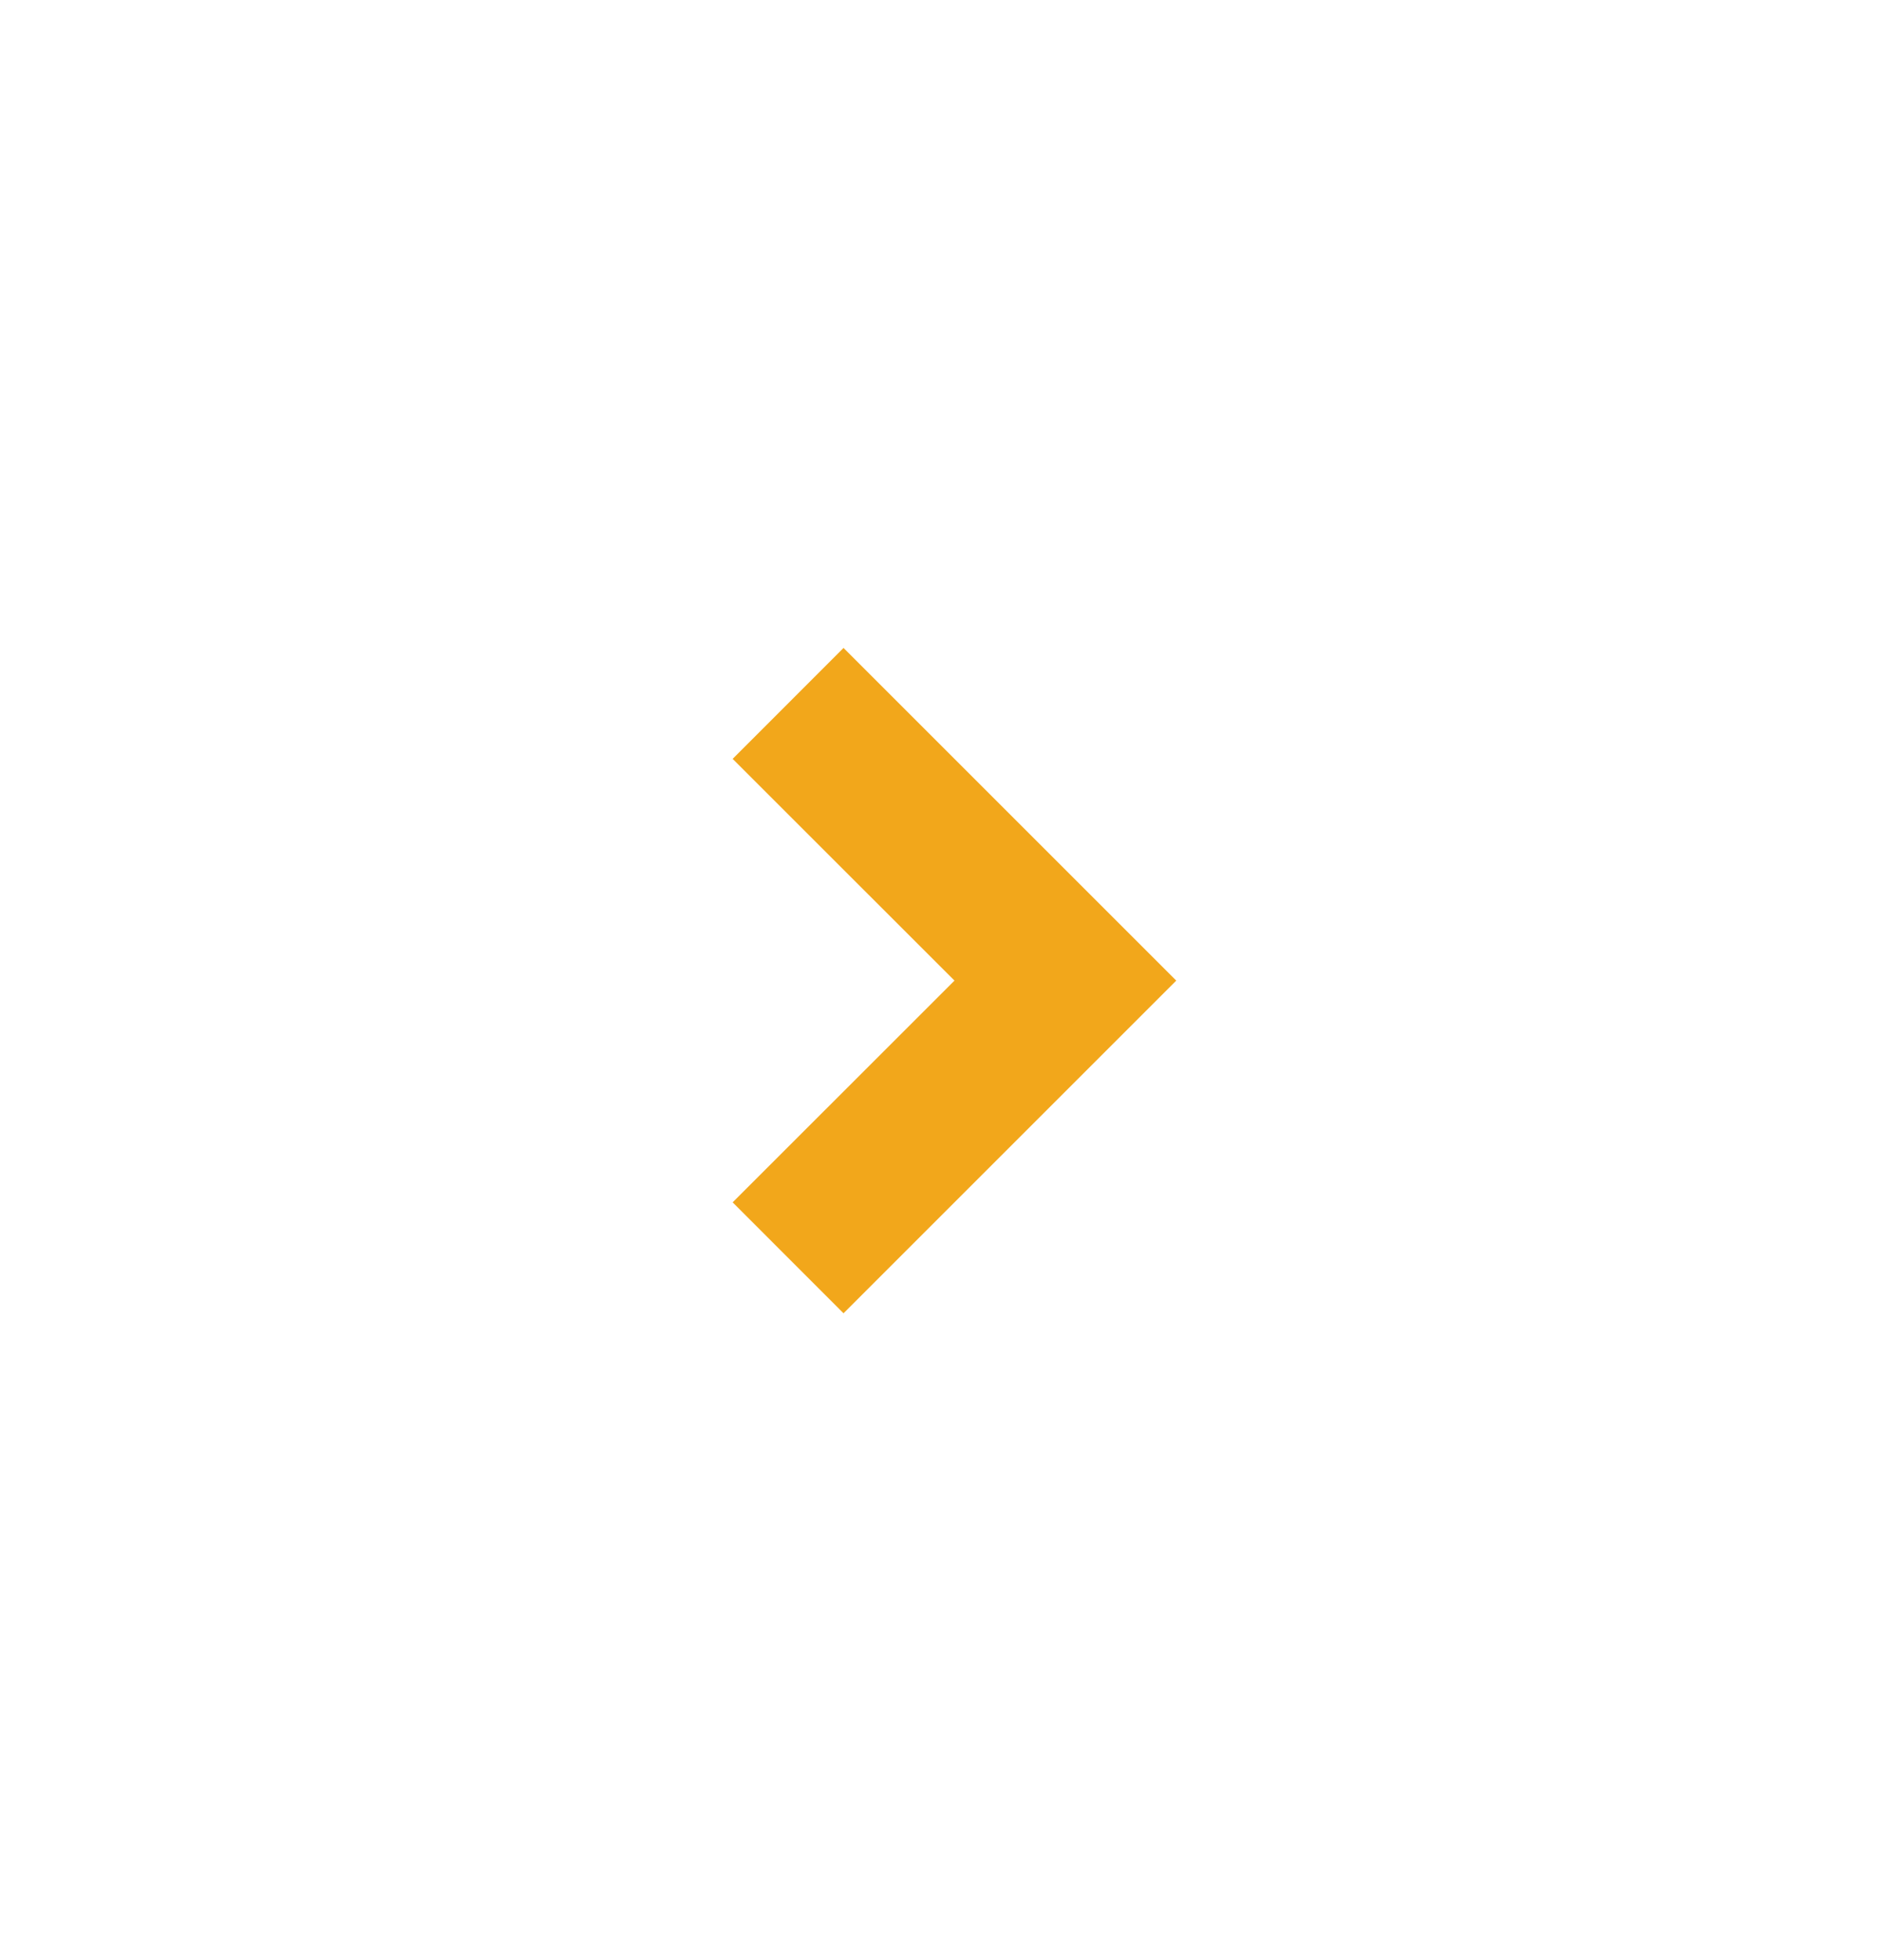 <svg width="24" height="25" viewBox="0 0 24 25" fill="none" xmlns="http://www.w3.org/2000/svg">
<path d="M12.172 12.507L9.343 9.679L10.757 8.264L15 12.507L10.757 16.75L9.343 15.335L12.172 12.507Z" fill="#F2A71B"/>
</svg>
